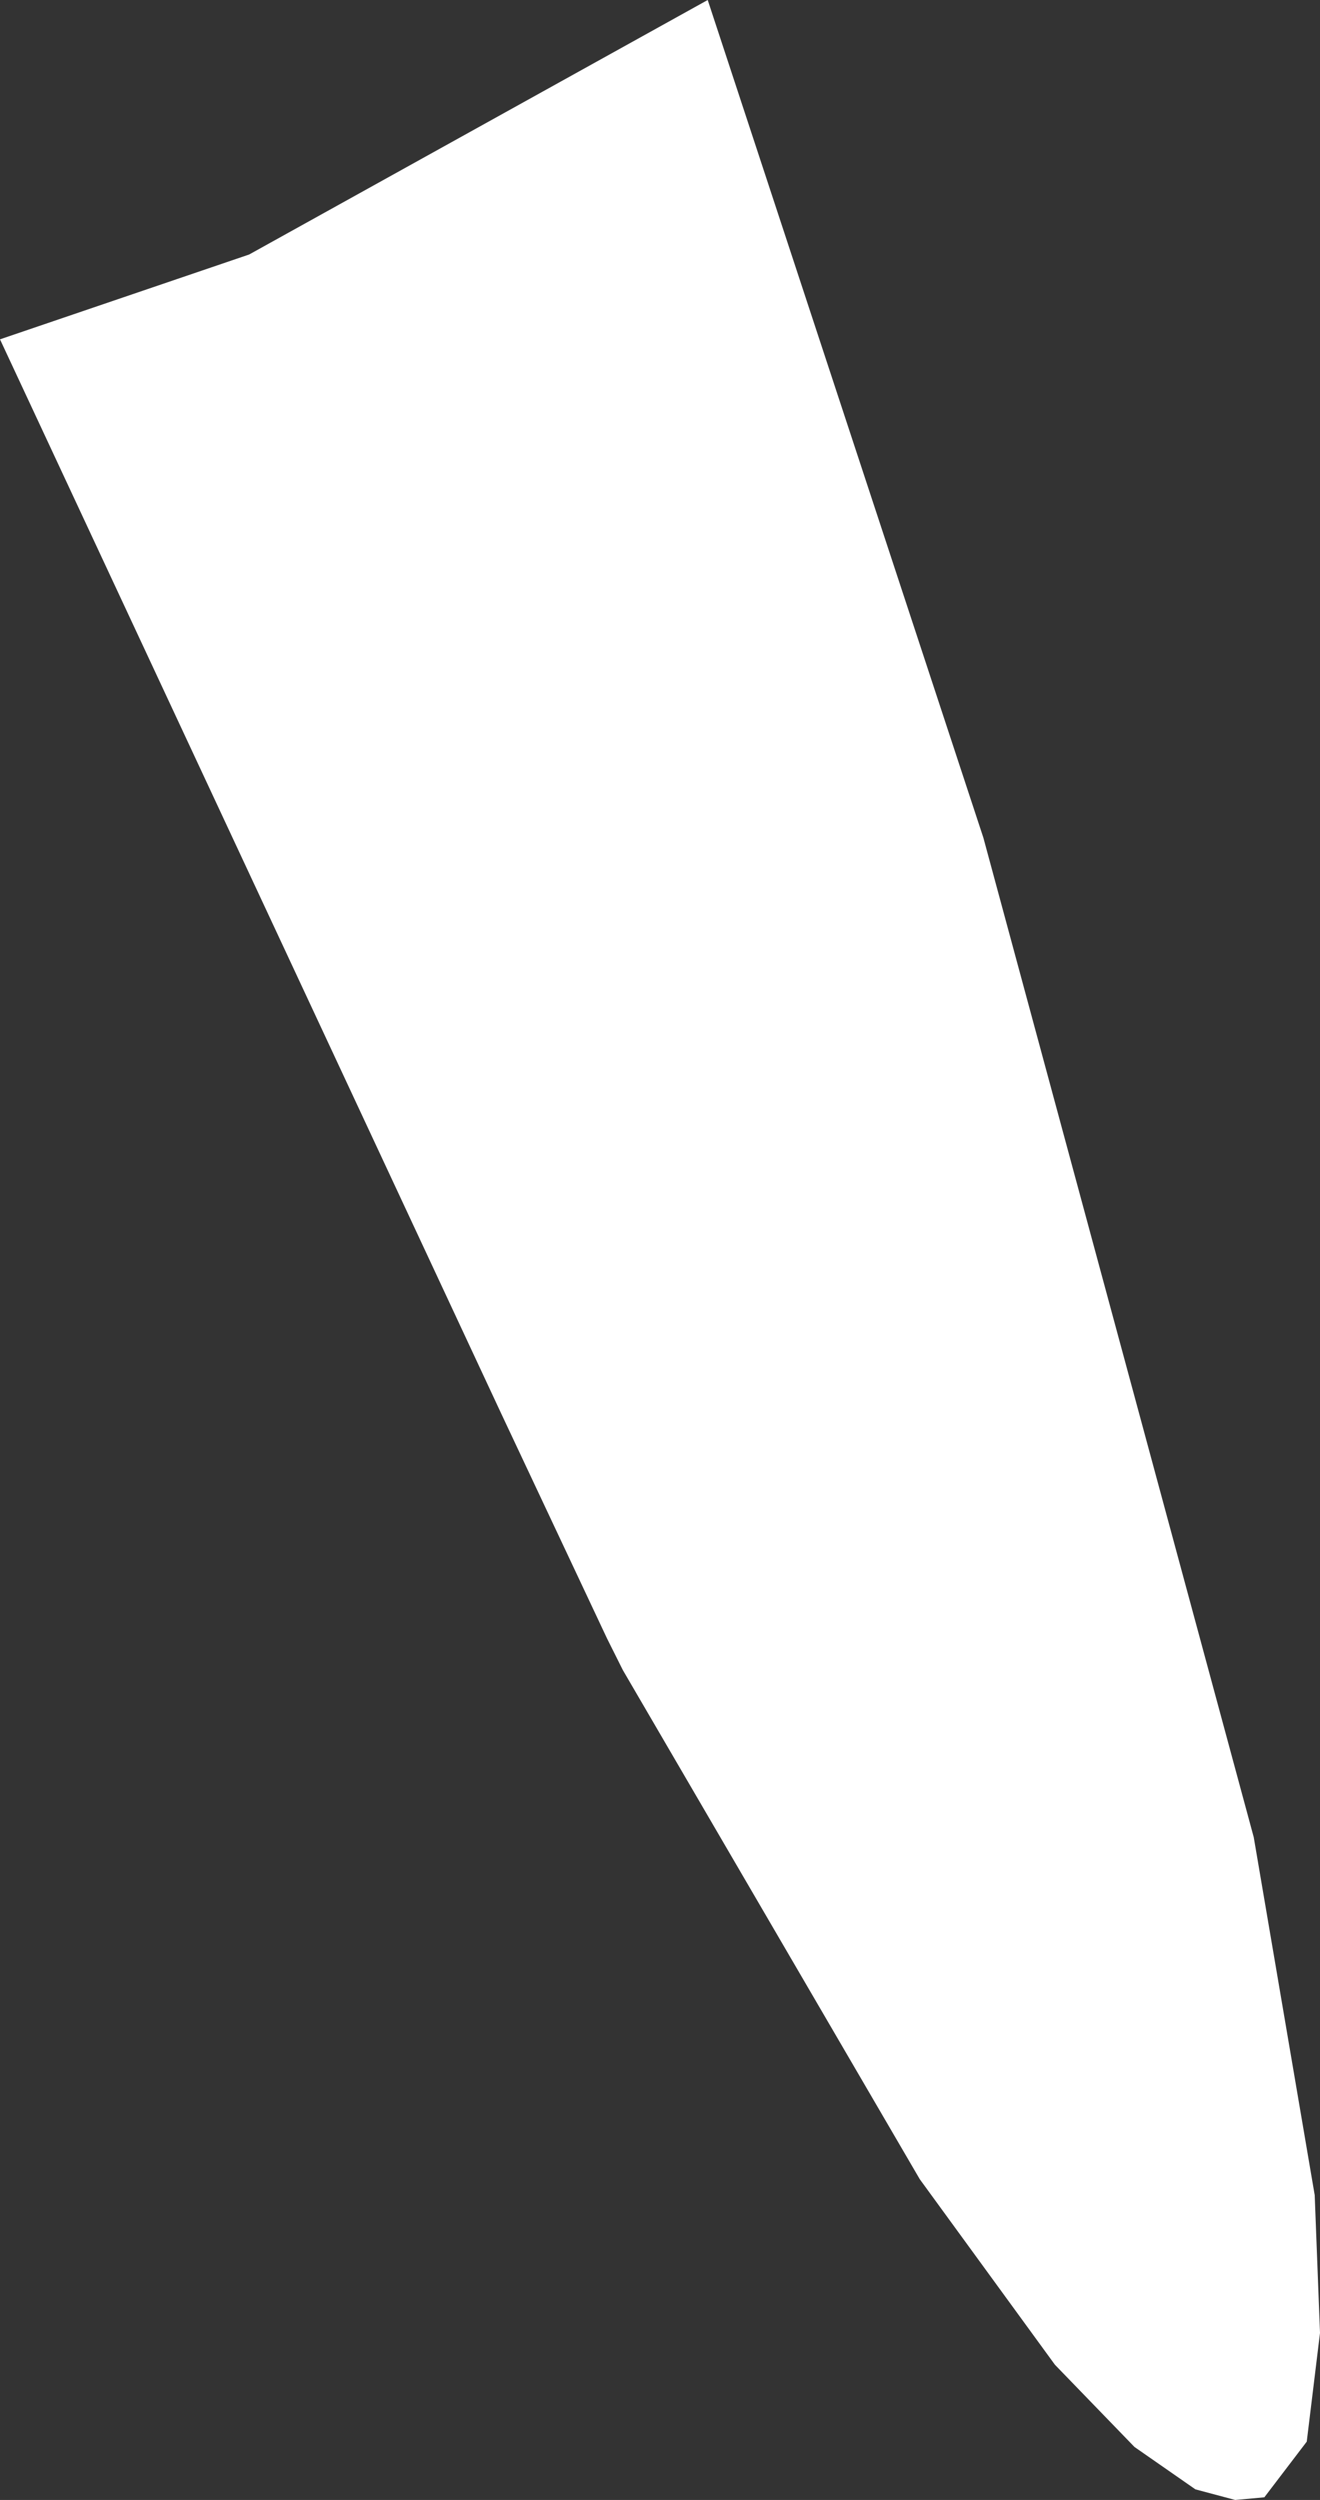 <?xml version="1.0" encoding="UTF-8" standalone="no"?>
<svg xmlns:xlink="http://www.w3.org/1999/xlink" height="47.15px" width="24.9px" xmlns="http://www.w3.org/2000/svg">
  <rect width="100%" height="100%" fill="#333333" stroke="none"/>
  <g transform="matrix(1.0, 0.0, 0.0, 1.0, 12.45, 23.55)">
    <path d="M-3.0 3.1 L-12.45 -17.15 -7.75 -18.75 0.9 -23.55 6.1 -7.75 11.2 11.1 12.35 17.85 12.45 20.45 12.2 22.5 11.4 23.55 10.85 23.6 10.1 23.4 8.95 22.6 7.45 21.05 4.9 17.55 -0.7 7.95 -1.0 7.35 -3.0 3.1" fill="#ffffff" fill-rule="evenodd" stroke="none"/>
  </g>
</svg>
